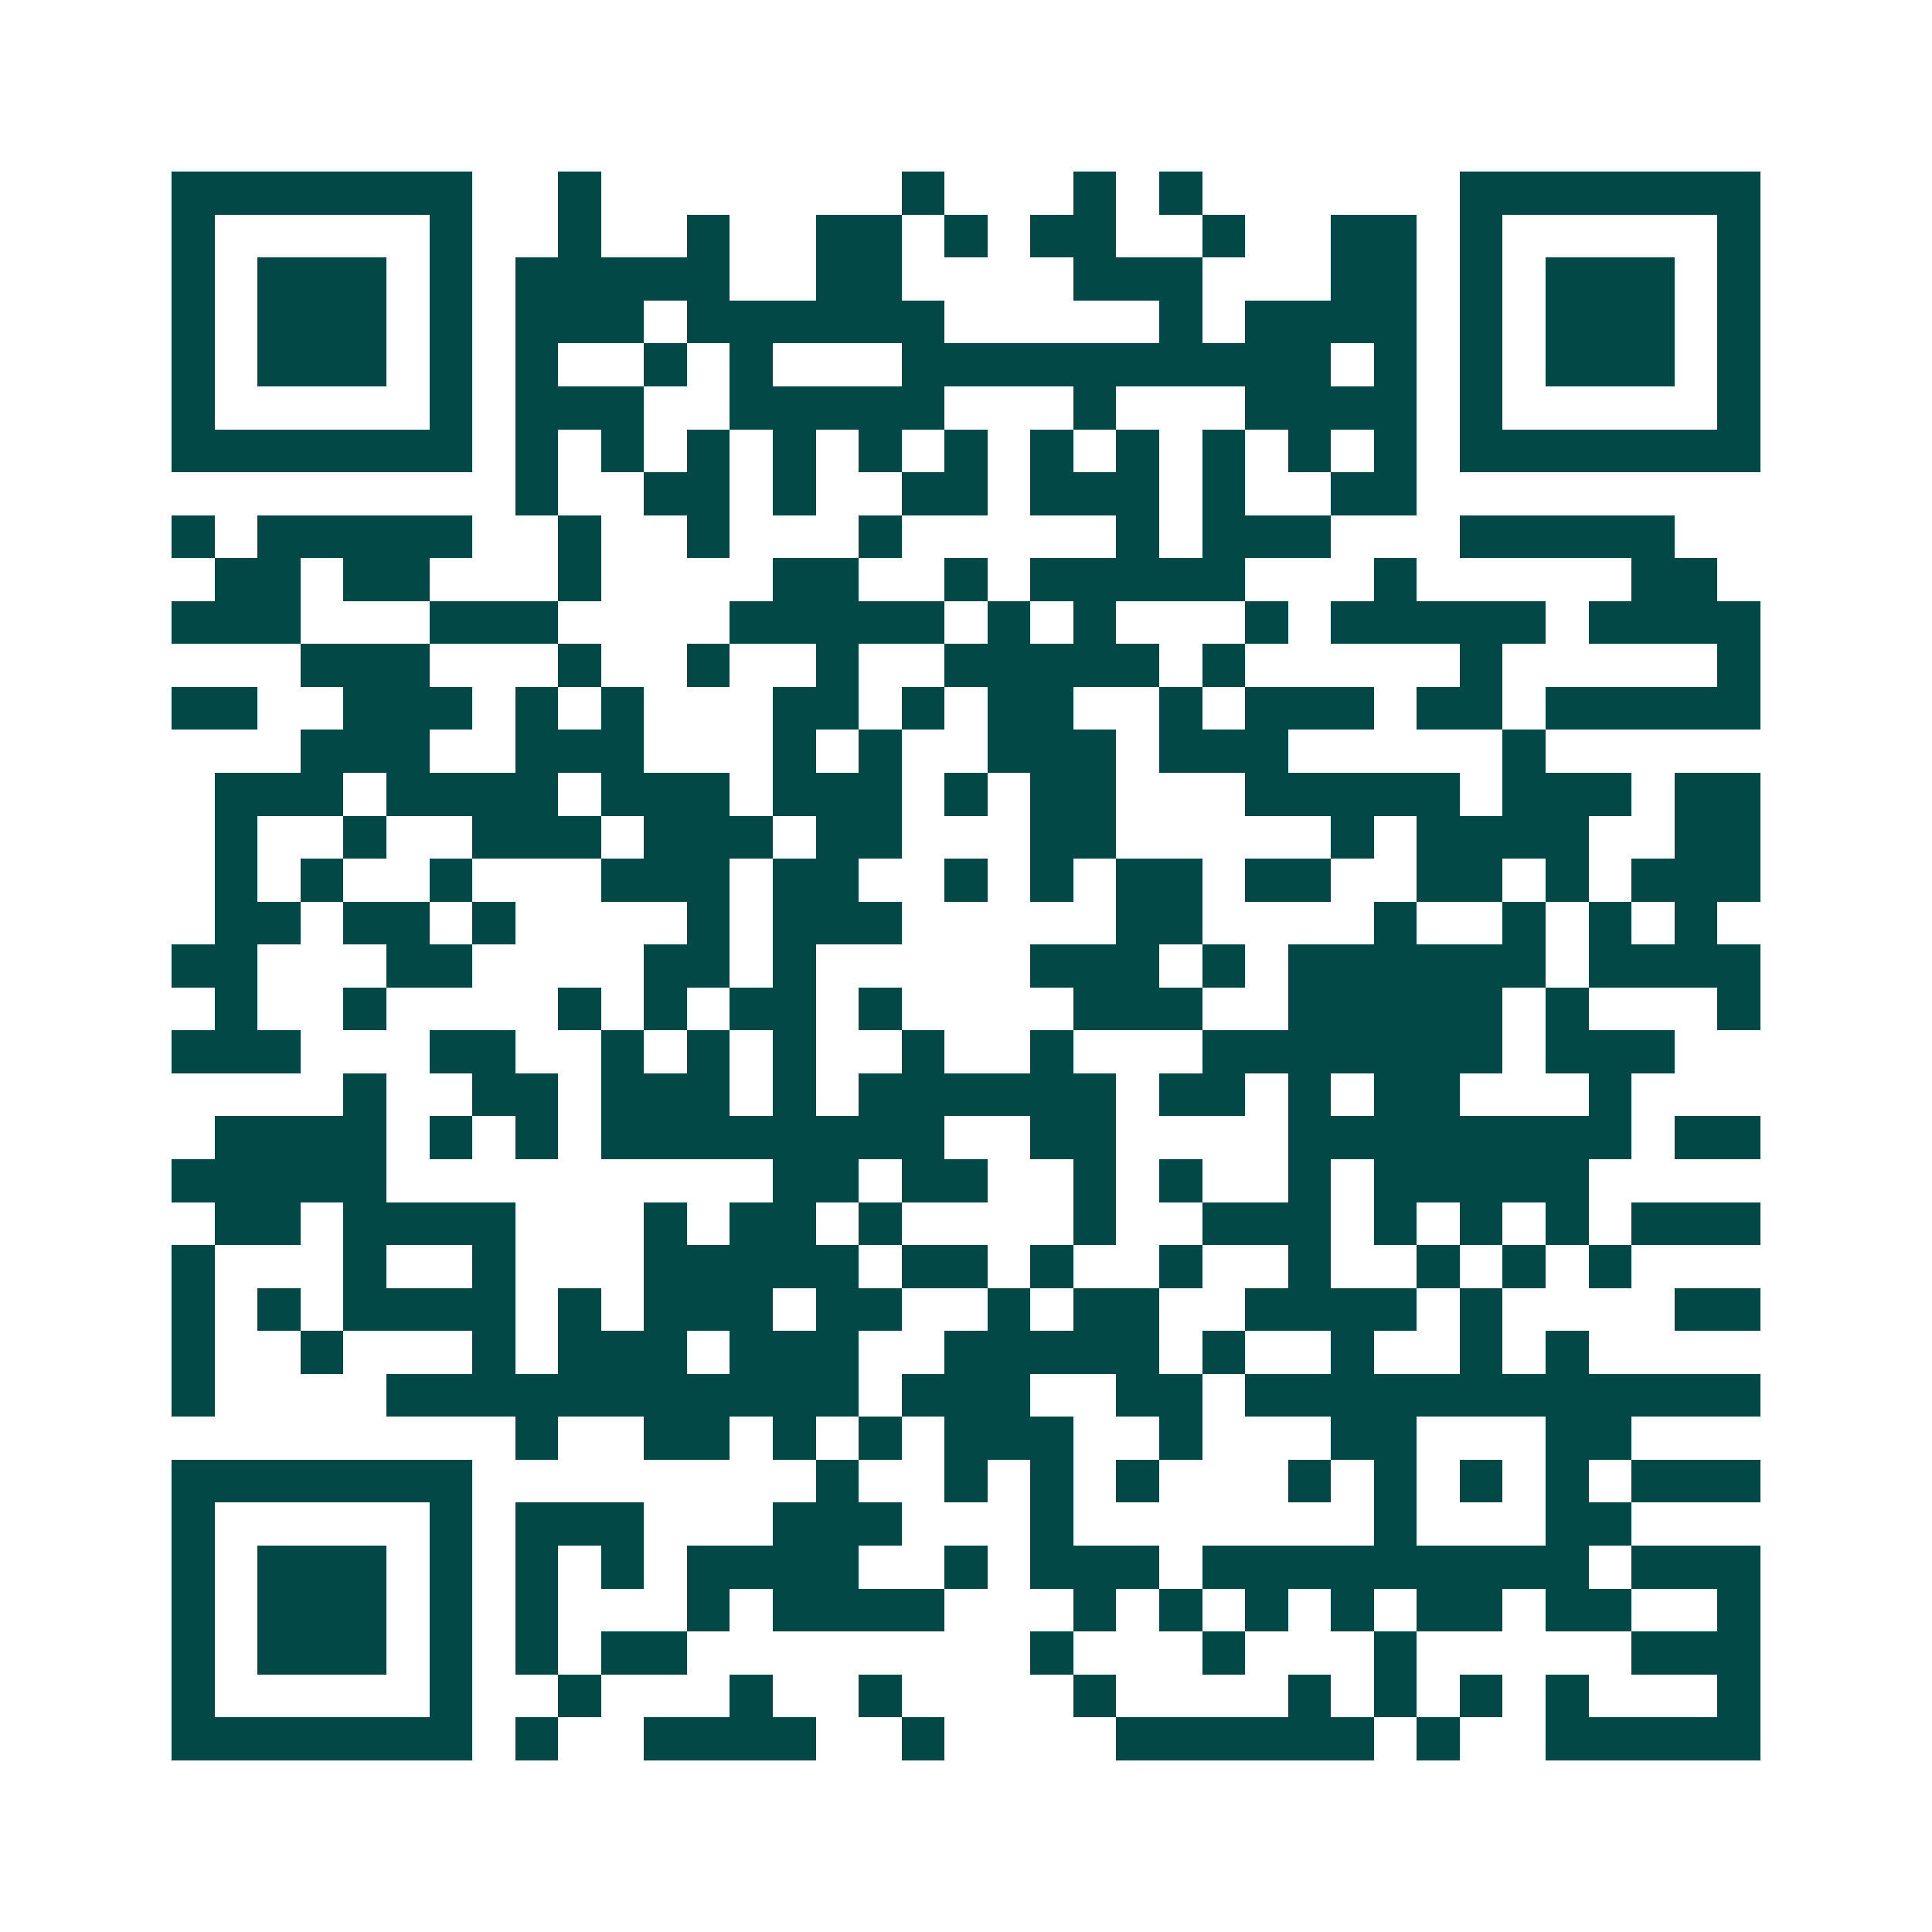 <svg xmlns="http://www.w3.org/2000/svg" width="200" height="200" viewBox="0 0 45 45" shape-rendering="crispEdges"><path fill="#ffffff" d="M0 0h45v45H0z"/><path stroke="#014847" d="M4 4.5h7m2 0h1m7 0h1m3 0h1m1 0h1m6 0h7M4 5.5h1m5 0h1m2 0h1m2 0h1m2 0h2m1 0h1m1 0h2m2 0h1m2 0h2m1 0h1m5 0h1M4 6.5h1m1 0h3m1 0h1m1 0h5m2 0h2m4 0h3m3 0h2m1 0h1m1 0h3m1 0h1M4 7.5h1m1 0h3m1 0h1m1 0h3m1 0h6m5 0h1m1 0h4m1 0h1m1 0h3m1 0h1M4 8.5h1m1 0h3m1 0h1m1 0h1m2 0h1m1 0h1m3 0h10m1 0h1m1 0h1m1 0h3m1 0h1M4 9.5h1m5 0h1m1 0h3m2 0h5m3 0h1m3 0h4m1 0h1m5 0h1M4 10.5h7m1 0h1m1 0h1m1 0h1m1 0h1m1 0h1m1 0h1m1 0h1m1 0h1m1 0h1m1 0h1m1 0h1m1 0h7M12 11.5h1m2 0h2m1 0h1m2 0h2m1 0h3m1 0h1m2 0h2M4 12.5h1m1 0h5m2 0h1m2 0h1m3 0h1m5 0h1m1 0h3m3 0h5M5 13.5h2m1 0h2m3 0h1m4 0h2m2 0h1m1 0h5m3 0h1m5 0h2M4 14.5h3m3 0h3m4 0h5m1 0h1m1 0h1m3 0h1m1 0h5m1 0h4M7 15.5h3m3 0h1m2 0h1m2 0h1m2 0h5m1 0h1m5 0h1m5 0h1M4 16.5h2m2 0h3m1 0h1m1 0h1m3 0h2m1 0h1m1 0h2m2 0h1m1 0h3m1 0h2m1 0h5M7 17.5h3m2 0h3m3 0h1m1 0h1m2 0h3m1 0h3m5 0h1M5 18.5h3m1 0h4m1 0h3m1 0h3m1 0h1m1 0h2m3 0h5m1 0h3m1 0h2M5 19.5h1m2 0h1m2 0h3m1 0h3m1 0h2m3 0h2m5 0h1m1 0h4m2 0h2M5 20.5h1m1 0h1m2 0h1m3 0h3m1 0h2m2 0h1m1 0h1m1 0h2m1 0h2m2 0h2m1 0h1m1 0h3M5 21.5h2m1 0h2m1 0h1m4 0h1m1 0h3m5 0h2m4 0h1m2 0h1m1 0h1m1 0h1M4 22.5h2m3 0h2m4 0h2m1 0h1m5 0h3m1 0h1m1 0h6m1 0h4M5 23.5h1m2 0h1m4 0h1m1 0h1m1 0h2m1 0h1m4 0h3m2 0h5m1 0h1m3 0h1M4 24.5h3m3 0h2m2 0h1m1 0h1m1 0h1m2 0h1m2 0h1m3 0h7m1 0h3M8 25.5h1m2 0h2m1 0h3m1 0h1m1 0h6m1 0h2m1 0h1m1 0h2m3 0h1M5 26.5h4m1 0h1m1 0h1m1 0h8m2 0h2m4 0h8m1 0h2M4 27.5h5m9 0h2m1 0h2m2 0h1m1 0h1m2 0h1m1 0h5M5 28.5h2m1 0h4m3 0h1m1 0h2m1 0h1m4 0h1m2 0h3m1 0h1m1 0h1m1 0h1m1 0h3M4 29.5h1m3 0h1m2 0h1m3 0h5m1 0h2m1 0h1m2 0h1m2 0h1m2 0h1m1 0h1m1 0h1M4 30.5h1m1 0h1m1 0h4m1 0h1m1 0h3m1 0h2m2 0h1m1 0h2m2 0h4m1 0h1m4 0h2M4 31.5h1m2 0h1m3 0h1m1 0h3m1 0h3m2 0h5m1 0h1m2 0h1m2 0h1m1 0h1M4 32.5h1m4 0h11m1 0h3m2 0h2m1 0h12M12 33.5h1m2 0h2m1 0h1m1 0h1m1 0h3m2 0h1m3 0h2m3 0h2M4 34.5h7m8 0h1m2 0h1m1 0h1m1 0h1m3 0h1m1 0h1m1 0h1m1 0h1m1 0h3M4 35.5h1m5 0h1m1 0h3m3 0h3m3 0h1m7 0h1m3 0h2M4 36.5h1m1 0h3m1 0h1m1 0h1m1 0h1m1 0h4m2 0h1m1 0h3m1 0h9m1 0h3M4 37.5h1m1 0h3m1 0h1m1 0h1m3 0h1m1 0h4m3 0h1m1 0h1m1 0h1m1 0h1m1 0h2m1 0h2m2 0h1M4 38.5h1m1 0h3m1 0h1m1 0h1m1 0h2m8 0h1m3 0h1m3 0h1m5 0h3M4 39.5h1m5 0h1m2 0h1m3 0h1m2 0h1m4 0h1m4 0h1m1 0h1m1 0h1m1 0h1m3 0h1M4 40.5h7m1 0h1m2 0h4m2 0h1m4 0h6m1 0h1m2 0h5"/></svg>
